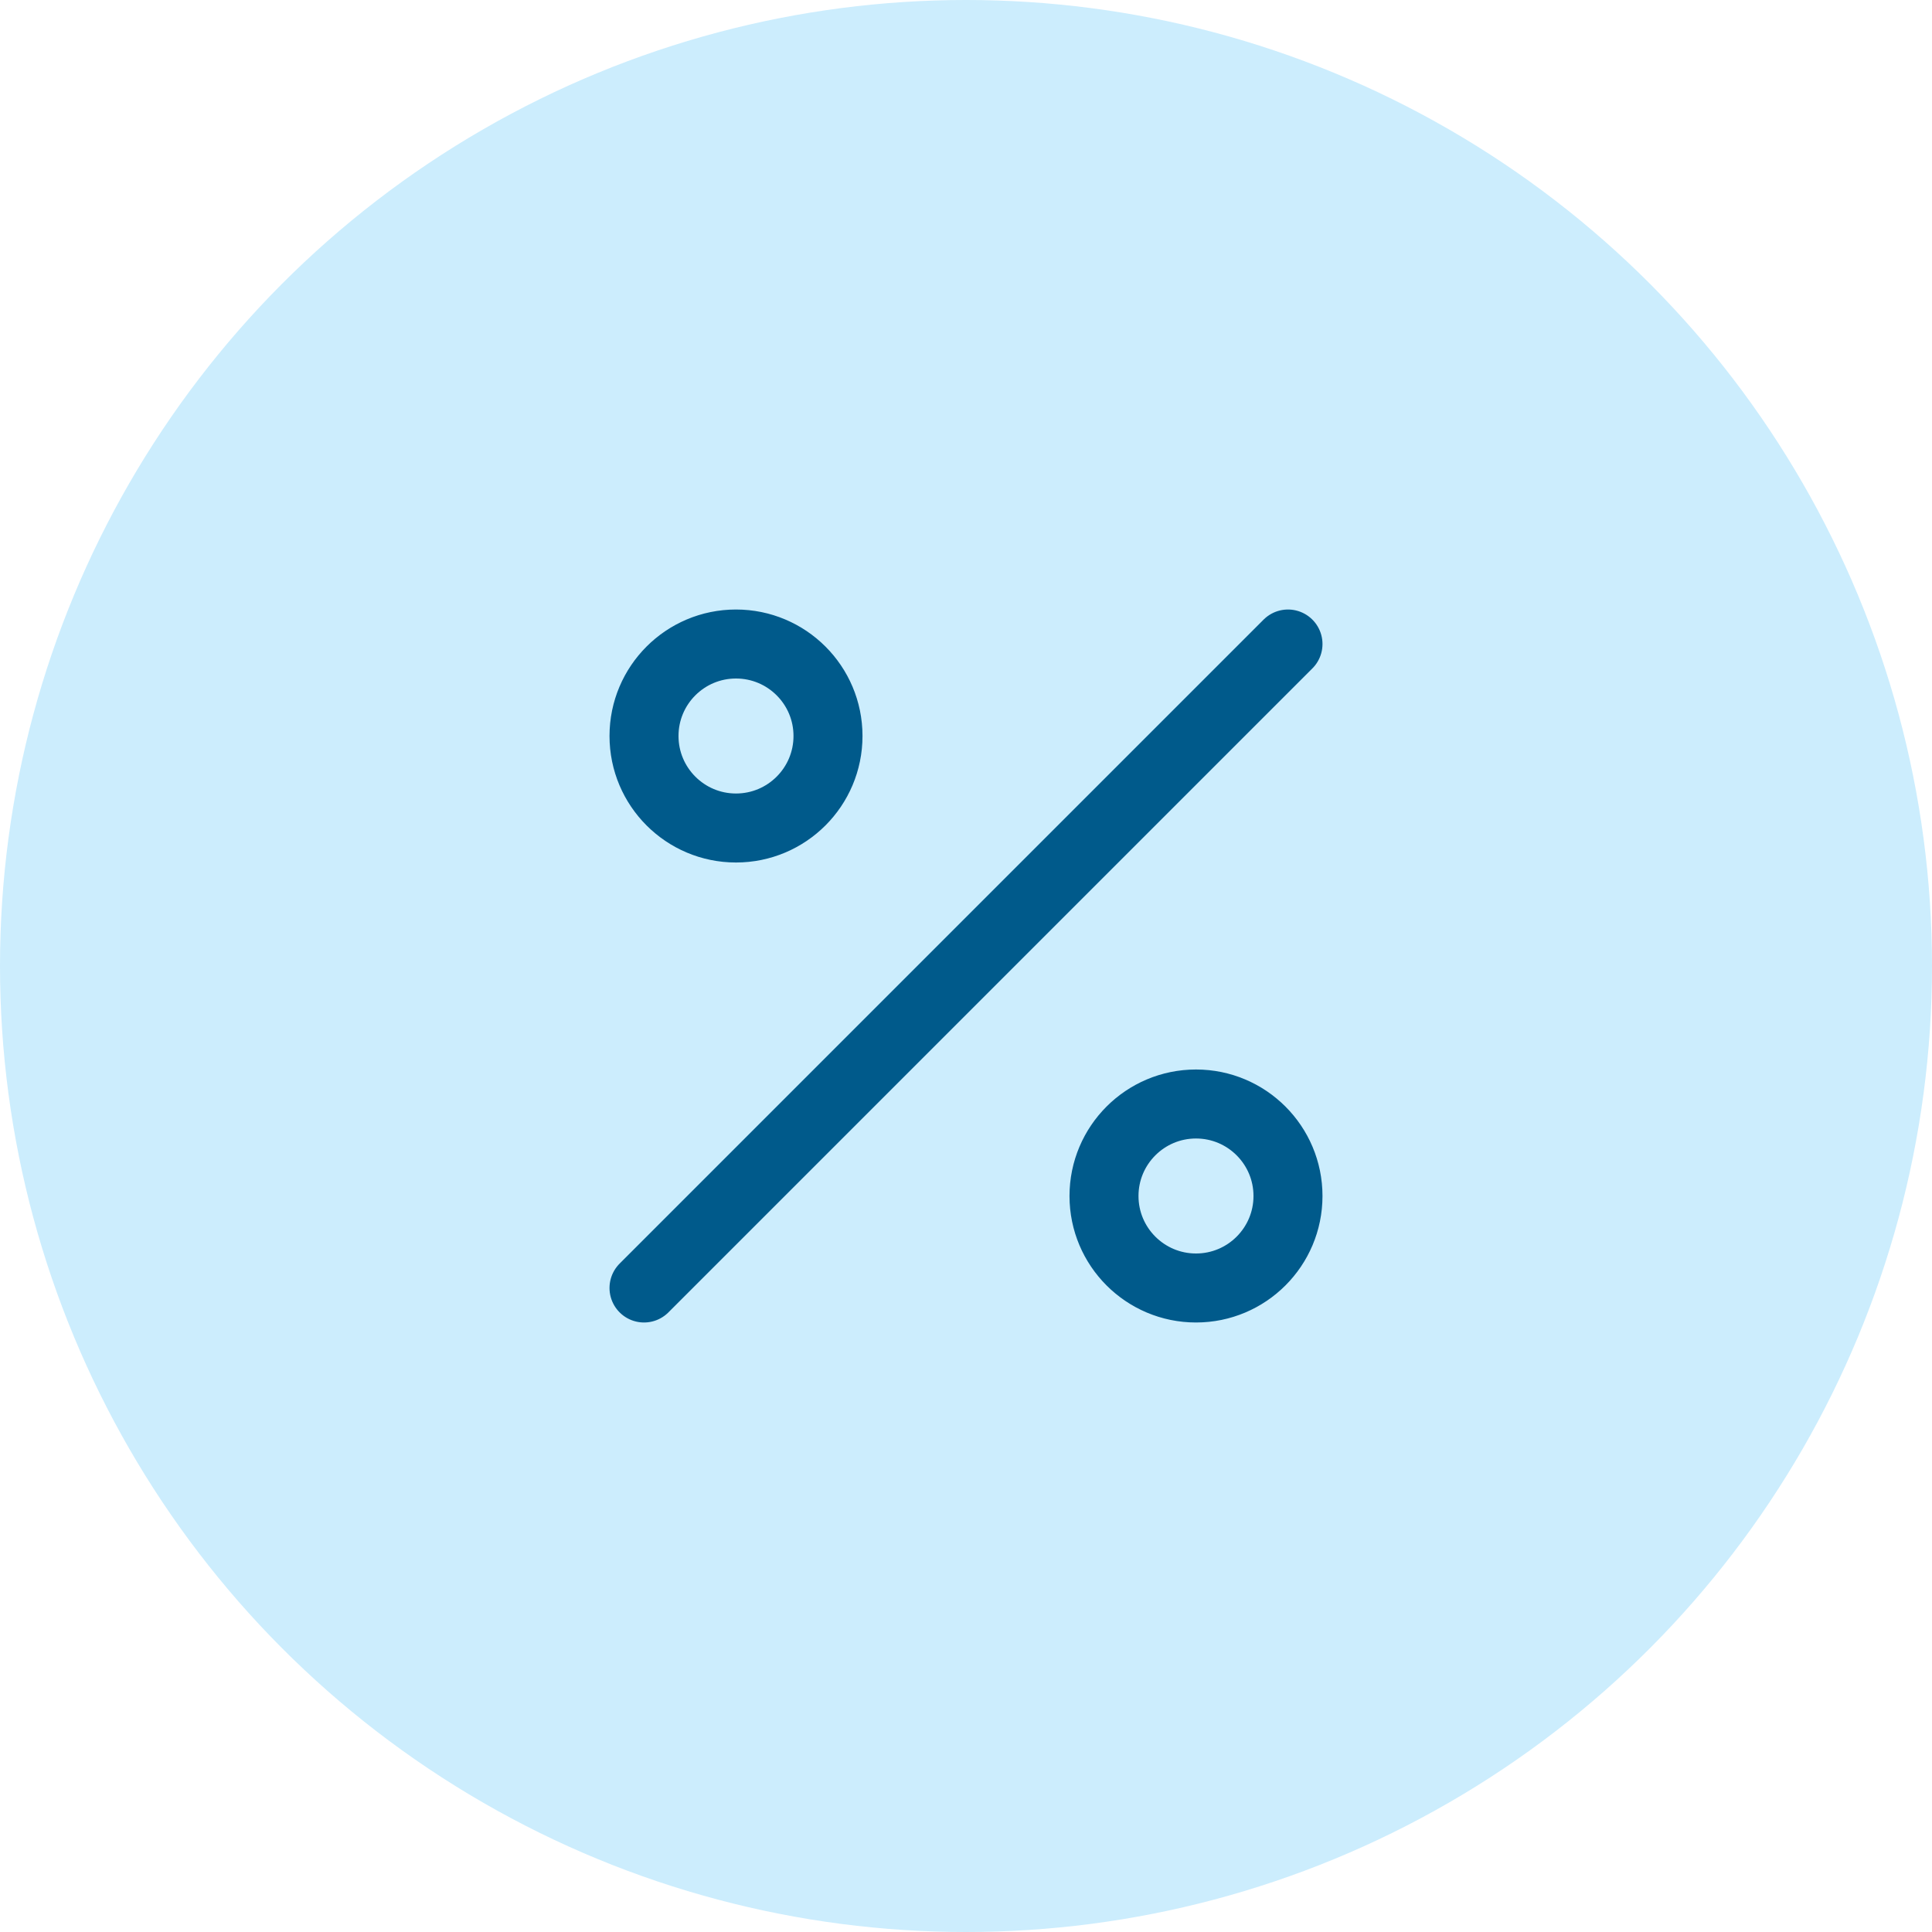 <svg width="56" height="56" viewBox="0 0 56 56" fill="none" xmlns="http://www.w3.org/2000/svg">
<circle cx="28" cy="28" r="28" fill="#CCEDFD"/>
<path d="M37.333 18.667L18.667 37.333M24 21.333C24 22.806 22.806 24 21.333 24C19.861 24 18.667 22.806 18.667 21.333C18.667 19.86 19.861 18.667 21.333 18.667C22.806 18.667 24 19.86 24 21.333ZM37.333 34.667C37.333 36.139 36.139 37.333 34.667 37.333C33.194 37.333 32 36.139 32 34.667C32 33.194 33.194 32 34.667 32C36.139 32 37.333 33.194 37.333 34.667Z" stroke="#005A8B" stroke-width="2" stroke-linecap="round" stroke-linejoin="round"/>
</svg>
